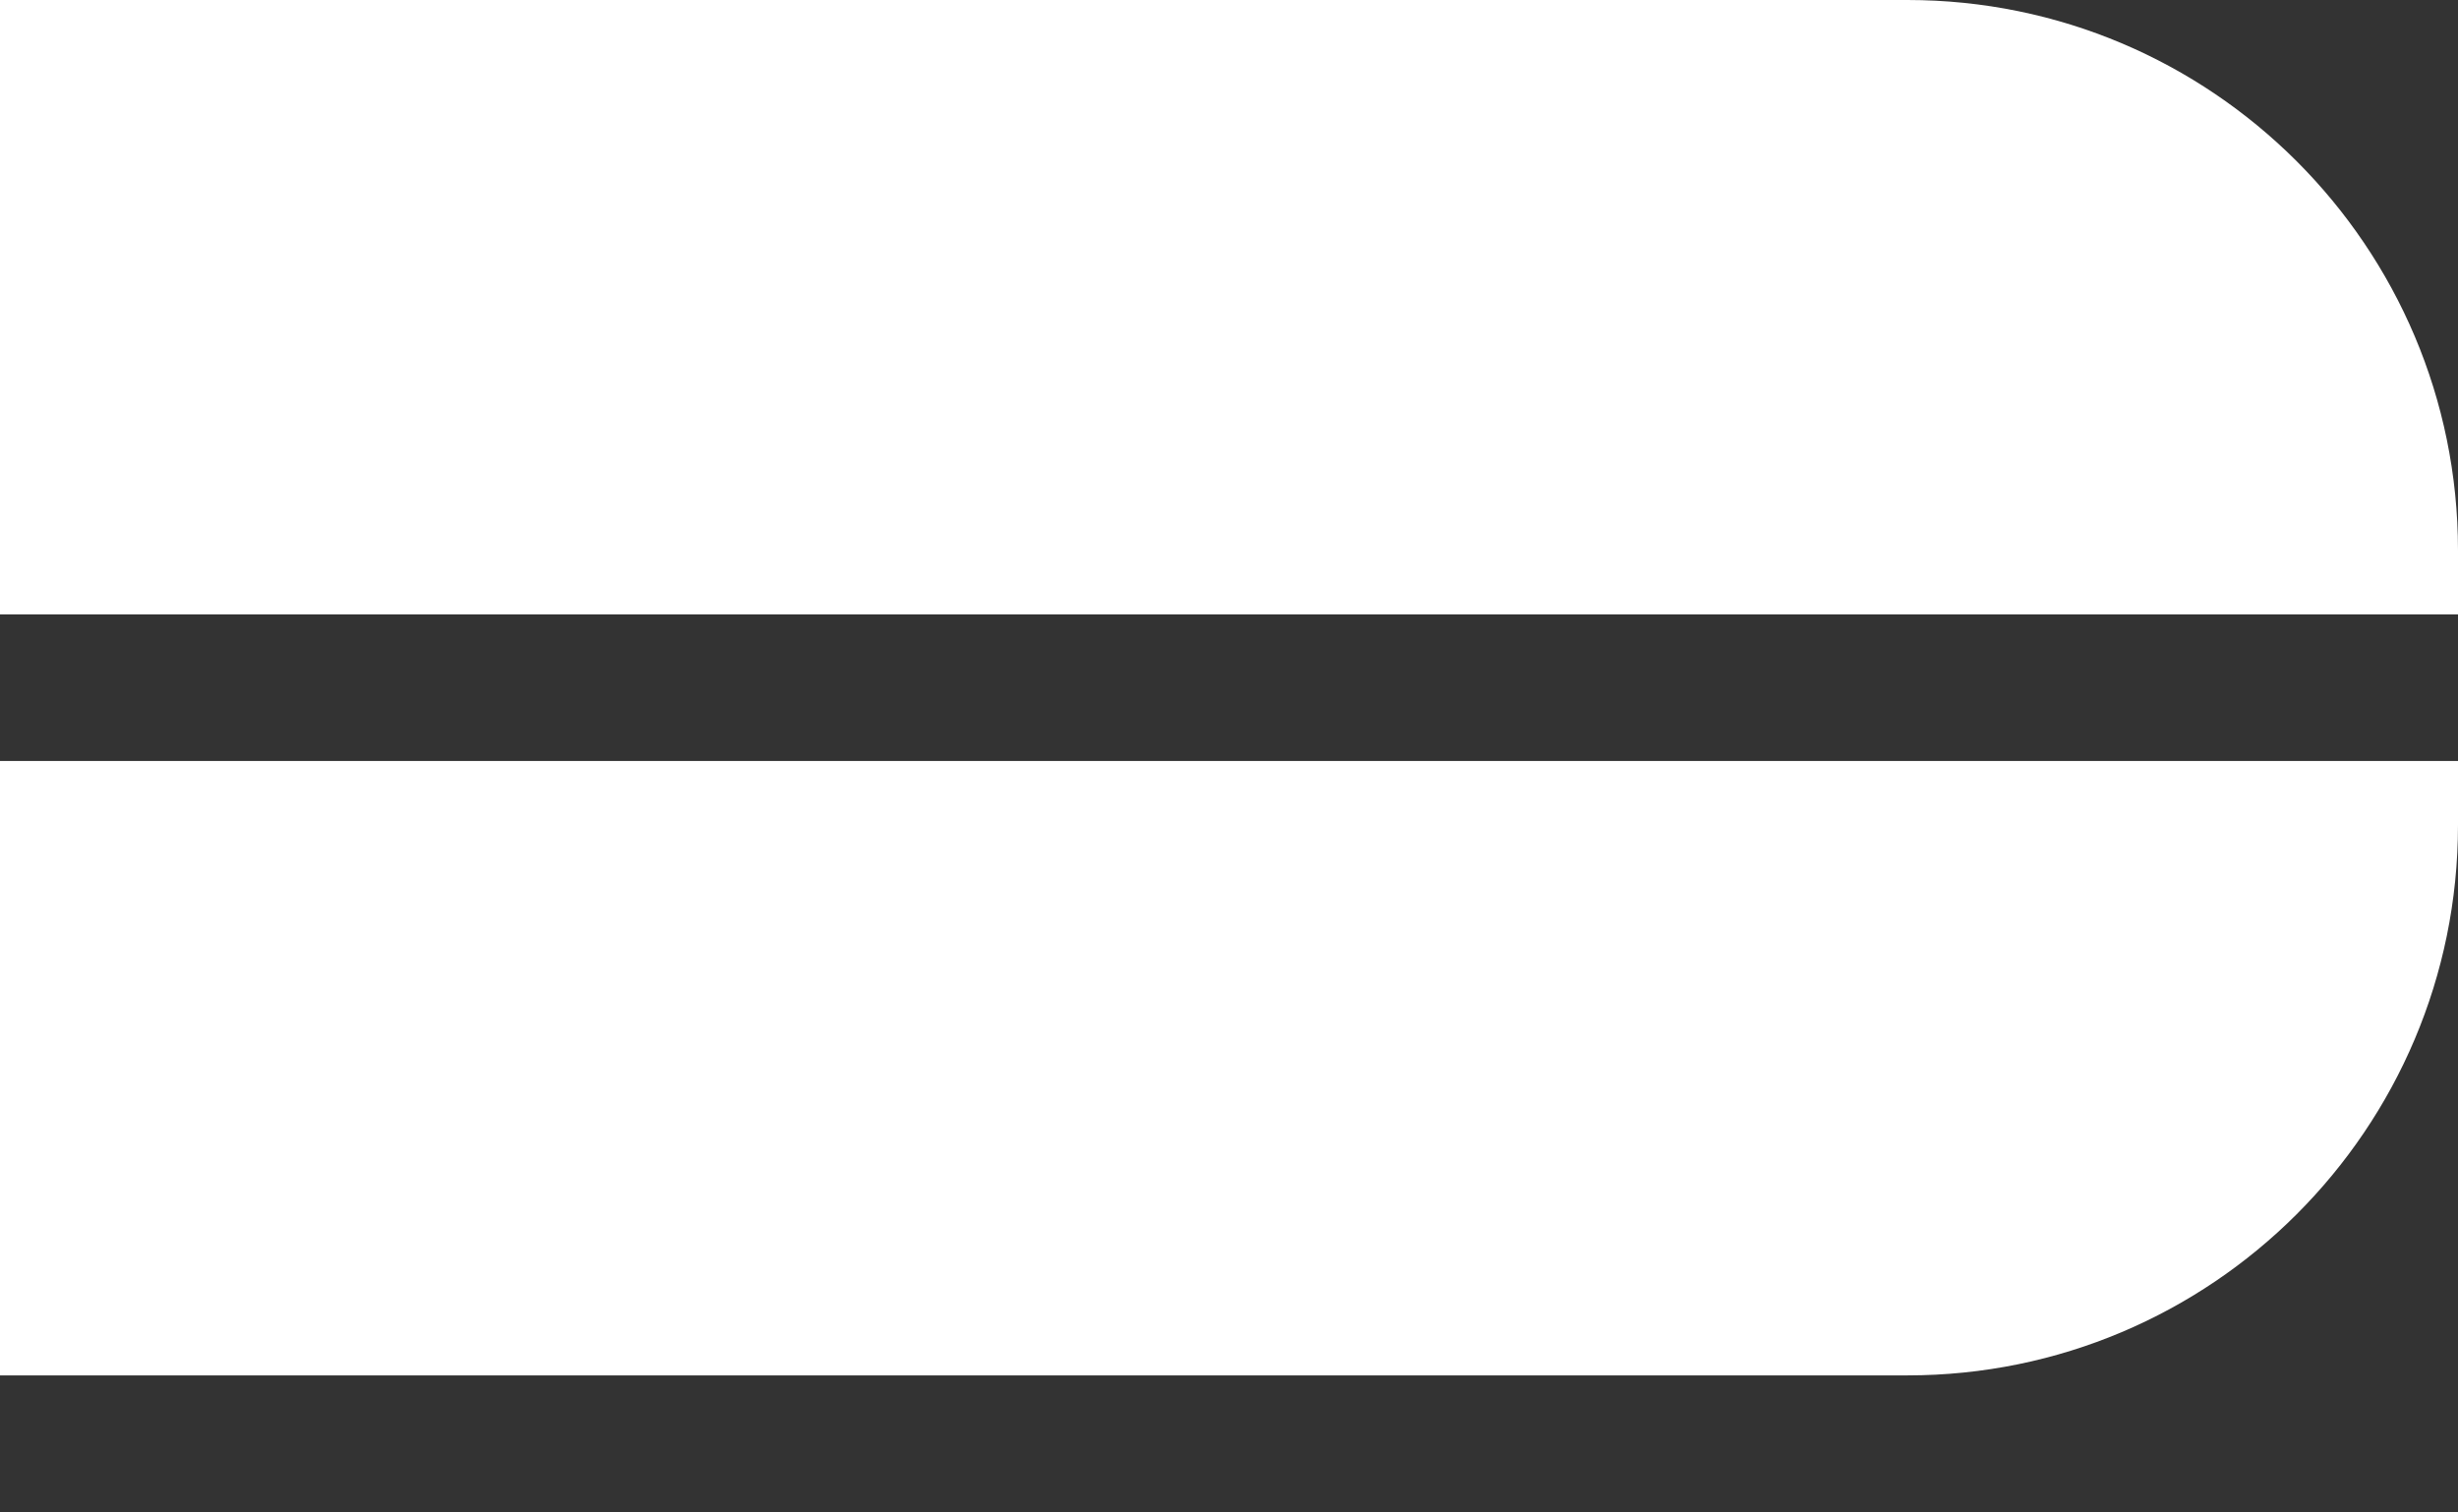 <svg width="13" height="8" viewBox="0 0 13 8" fill="none" xmlns="http://www.w3.org/2000/svg">
<rect x="0" y="0" width="13" height="8" fill="#333333" stroke="none"/>
<path d="M0 0H10.088C11.696 0 13 1.304 13 2.912V3.25H0V0Z" fill="white"/>
<path d="M0 7.275H10.088C11.696 7.275 13 5.972 13 4.363V4.025H0V7.275Z" fill="white"/>
</svg>
